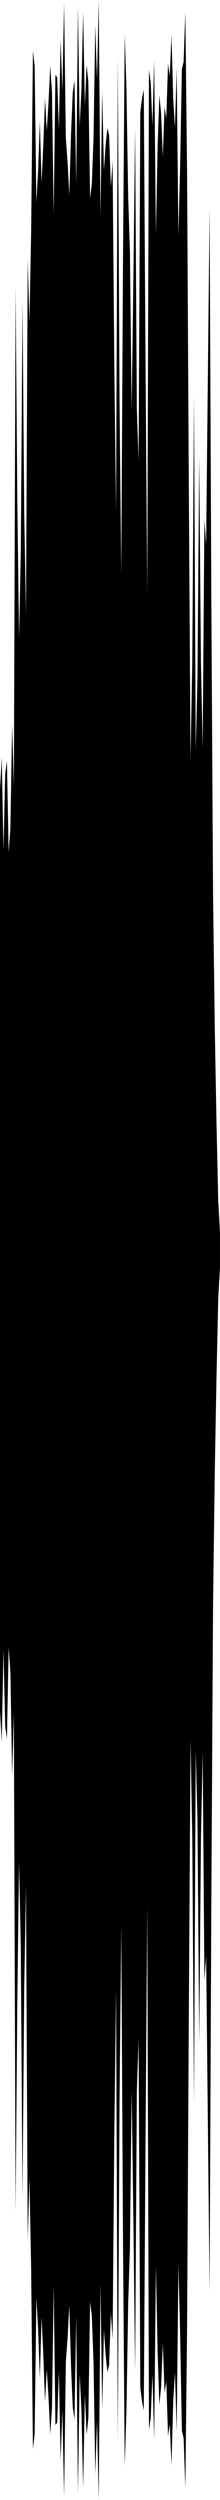 <?xml version="1.0" encoding="utf-8"?>
<svg xmlns="http://www.w3.org/2000/svg" preserveAspectRatio="none" viewBox="0 -25.948 6.35 71.896">
  <path d="m0-3.241.05-.919.05 2.667.05-2.202.05-.368.05 2.632.05-.703.05-2.993.05 1.814.05-14.383.05 6.128L.55-7.6l.05-2.435.05-7.249.05 6.119.05 2.88.05-10.201.05 1.799.05-2.673.05-5.126.05.433.05 3.921.05-.896.05-1.429.05 1.766.05-1.077.05-1.36.05.943.05-.811.05-1.059.05.755.05 3.512.05-4.004.05.067.05 1.491.05-2.583.05 1.473.05-2.527.05 3.892.05.677.05.955.05-1.753.05-1.185.05-.35.05 2.976.05-5.117.05 3.45.05-1.043.05-2.232.05 2.687.05-1.163.05.484.05 3.34.05-.398.05-1.348.05-3.218.05 1.544.05-2.275.05 6.232.05-3.626.05 2.286.05-.734.05-.481.05.213.05 1.489.05-.741.05 5.916.05 4.158.05-13.08.05 9.808.05 5.087.05-9.005.05-6.545.05 1.584.05 3.087.05 1.604.05 4.531.05-3.716.05-4.385.05 8.068.05 1.501.05-10.022.05-.404.05-.249.05 7.718.05 6.778.05-15.058.05.348.05 1.252.05-1.893.05 5.021.05-2.542.05-1.462.05.515.05 1.255.05-1.43.05.333.05-1.574.05.342.05-1.182.05 1.852.05.82.05-1.71.05 4.818.05-2.027.05-2.763.05-.208.05-1.448.05 4.631.05 8.973.05 7.931.05-2.847.05-7.632.05 10.174.05-2.041.05-6.421.05 5.929.05 2.489.05-6.574.05.722.05-4.853.05-4.842.05 11.21.05 8.573.05 3.826.05 2.752.05 2.218.05.899v1l-.05.899-.05 2.218-.05 2.752-.05 3.826-.05 8.573-.05 11.21L6 35.136l-.05-4.853-.05.722-.05-6.574-.05 2.489-.05 5.929-.05-6.421-.05-2.041-.05 10.174-.05-7.632-.05-2.847-.05 7.931-.05 8.973-.05 4.631-.05-1.448-.05-.208-.05-2.763-.05-2.027-.05 4.818-.05-1.71-.05.82-.05 1.852-.05-1.182-.05.342-.05-1.574-.05.333-.05-1.43-.05 1.255-.05.515-.05-1.462-.05-2.542-.05 5.021-.05-1.893-.05 1.252-.05.348-.05-15.058-.05 6.778-.05 7.718-.05-.249-.05-.404L4 32.697l-.05 1.501-.05 8.068-.05-4.385-.05-3.716-.05 4.531L3.7 40.3l-.05 3.087-.05 1.584-.05-6.545-.05-9.005-.05 5.087-.05 9.808-.05-13.08-.05 4.158-.05 5.916-.05-.741-.05 1.489-.05.213-.05-.481-.05-.734-.05 2.286-.05-3.626-.05 6.232-.05-2.275-.05 1.544-.05-3.218-.05-1.348-.05-.398-.05 3.34-.05.484-.05-1.163-.05 2.687-.05-2.232-.05-1.043-.05 3.45-.05-5.117-.05 2.976-.05-.35-.05-1.185L2 40.347l-.05.955-.05.677-.05 3.892-.05-2.527-.05 1.473-.05-2.583-.05 1.491-.05.067-.05-4.004L1.5 43.3l-.05.755-.05-1.059-.05-.811-.05.943-.05-1.36-.05-1.077-.05 1.766-.05-1.429-.05-.896L1 44.053l-.05.433L.9 39.36l-.05-2.673-.05 1.799-.05-10.201-.05 2.88-.05 6.119-.05-7.249L.55 27.6.5 31.568l-.05 6.128L.4 23.313l-.05 1.814-.05-2.993-.05-.703-.05 2.632-.05-.368-.05-2.202-.05 2.667-.05-.919z"/>
</svg>
